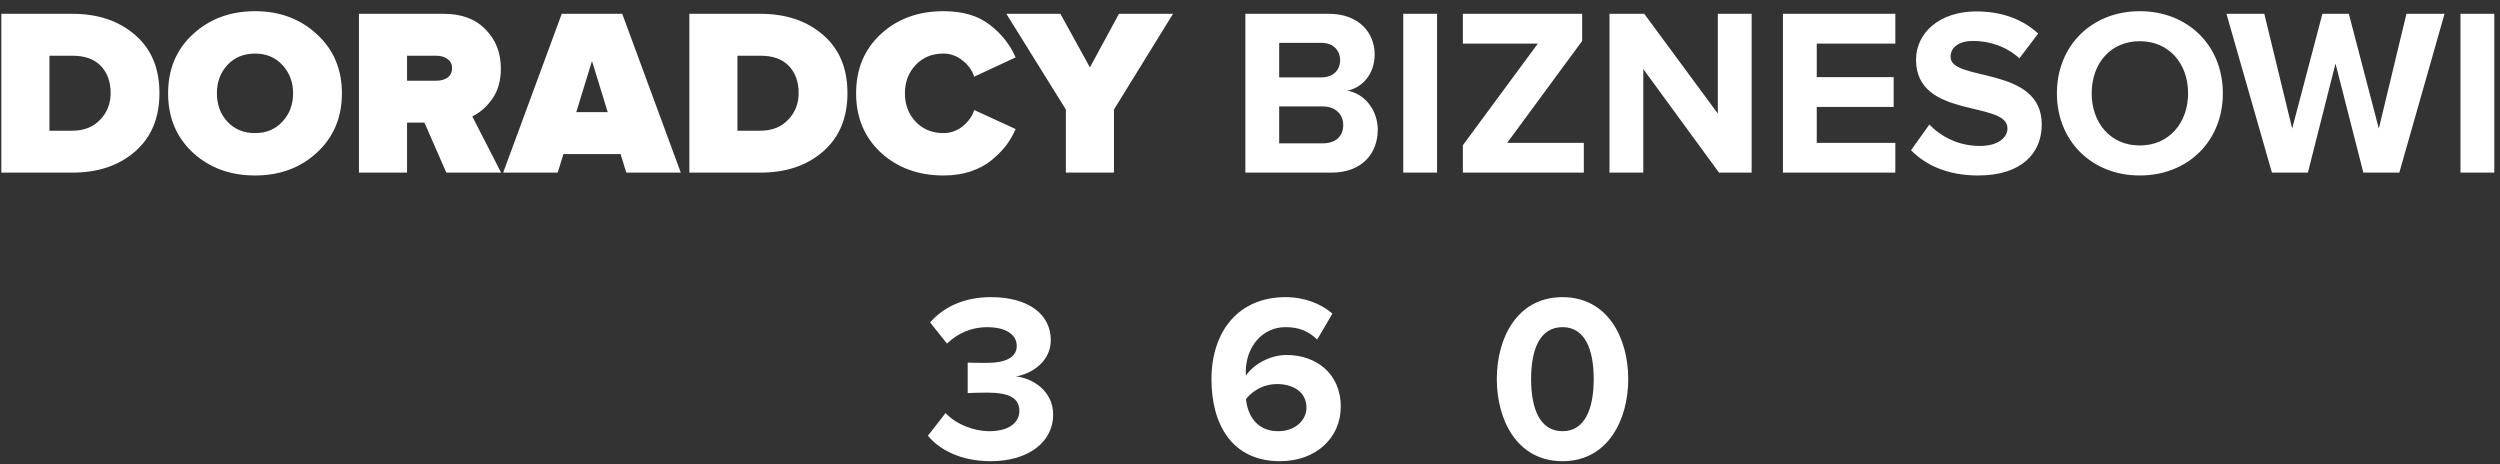 <svg width="210" height="39" viewBox="0 0 210 39" fill="none" xmlns="http://www.w3.org/2000/svg">
<rect x="0" y="0" width="210" height="39" fill="#333333" stroke="none"/>
<path d="M6.093 14.5H0.113V1.16H6.073C8.233 1.16 9.993 1.753 11.353 2.94C12.713 4.113 13.393 5.74 13.393 7.82C13.393 9.9 12.713 11.533 11.353 12.72C9.993 13.907 8.24 14.5 6.093 14.5ZM6.073 10.98C7.047 10.98 7.827 10.673 8.413 10.06C9 9.447 9.293 8.7 9.293 7.82C9.293 6.873 9.02 6.113 8.473 5.54C7.927 4.967 7.133 4.68 6.093 4.68H4.153V10.98H6.073ZM26.62 12.82C25.233 14.1 23.5 14.74 21.42 14.74C19.34 14.74 17.6 14.1 16.2 12.82C14.813 11.527 14.12 9.867 14.12 7.84C14.12 5.813 14.813 4.16 16.2 2.88C17.6 1.587 19.34 0.94 21.42 0.94C23.5 0.94 25.233 1.587 26.62 2.88C28.02 4.16 28.72 5.813 28.72 7.84C28.72 9.867 28.02 11.527 26.62 12.82ZM19.1 10.22C19.7 10.86 20.473 11.18 21.42 11.18C22.366 11.18 23.133 10.86 23.72 10.22C24.32 9.58 24.62 8.787 24.62 7.84C24.62 6.893 24.32 6.1 23.72 5.46C23.133 4.82 22.366 4.5 21.42 4.5C20.473 4.5 19.7 4.82 19.1 5.46C18.513 6.1 18.22 6.893 18.22 7.84C18.22 8.787 18.513 9.58 19.1 10.22ZM42.092 14.5H37.492L35.652 10.3H34.192V14.5H30.152V1.16H37.272C38.779 1.16 39.952 1.6 40.792 2.48C41.646 3.347 42.072 4.433 42.072 5.74C42.072 6.78 41.832 7.633 41.352 8.3C40.886 8.967 40.326 9.46 39.672 9.78L42.092 14.5ZM36.652 6.78C37.026 6.78 37.339 6.693 37.592 6.52C37.846 6.333 37.972 6.067 37.972 5.72C37.972 5.387 37.846 5.133 37.592 4.96C37.339 4.773 37.026 4.68 36.652 4.68H34.192V6.78H36.652ZM57.187 14.5H52.607L52.127 12.94H47.327L46.847 14.5H42.267L47.187 1.16H52.267L57.187 14.5ZM51.047 9.42L49.727 5.12L48.407 9.42H51.047ZM63.886 14.5H57.906V1.16H63.866C66.026 1.16 67.786 1.753 69.146 2.94C70.506 4.113 71.186 5.74 71.186 7.82C71.186 9.9 70.506 11.533 69.146 12.72C67.786 13.907 66.033 14.5 63.886 14.5ZM63.866 10.98C64.84 10.98 65.62 10.673 66.206 10.06C66.793 9.447 67.086 8.7 67.086 7.82C67.086 6.873 66.813 6.113 66.266 5.54C65.719 4.967 64.926 4.68 63.886 4.68H61.946V10.98H63.866ZM79.253 14.74C77.146 14.74 75.393 14.1 73.993 12.82C72.606 11.527 71.913 9.867 71.913 7.84C71.913 5.8 72.606 4.14 73.993 2.86C75.379 1.58 77.133 0.94 79.253 0.94C80.853 0.94 82.139 1.313 83.113 2.06C84.099 2.807 84.833 3.727 85.313 4.82L81.833 6.44C81.659 5.907 81.333 5.453 80.853 5.08C80.373 4.693 79.839 4.5 79.253 4.5C78.293 4.5 77.513 4.82 76.913 5.46C76.313 6.1 76.013 6.893 76.013 7.84C76.013 8.787 76.313 9.58 76.913 10.22C77.513 10.86 78.293 11.18 79.253 11.18C79.839 11.18 80.373 10.993 80.853 10.62C81.333 10.233 81.659 9.773 81.833 9.24L85.313 10.84C85.099 11.333 84.833 11.793 84.513 12.22C84.193 12.633 83.793 13.04 83.313 13.44C82.833 13.84 82.239 14.16 81.533 14.4C80.839 14.627 80.079 14.74 79.253 14.74ZM93.573 14.5H89.533V9.2L84.533 1.16H89.073L91.553 5.66L93.993 1.16H98.533L93.573 9.2V14.5ZM111.851 14.5H104.611V1.16H111.631C114.171 1.16 115.471 2.78 115.471 4.56C115.471 6.24 114.431 7.36 113.171 7.62C114.591 7.84 115.731 9.22 115.731 10.9C115.731 12.9 114.391 14.5 111.851 14.5ZM111.011 6.5C111.971 6.5 112.571 5.9 112.571 5.06C112.571 4.22 111.971 3.6 111.011 3.6H107.451V6.5H111.011ZM111.111 12.04C112.191 12.04 112.831 11.46 112.831 10.5C112.831 9.66 112.231 8.94 111.111 8.94H107.451V12.04H111.111ZM120.713 14.5H117.873V1.16H120.713V14.5ZM133.041 14.5H122.881V12.2L129.181 3.66H122.881V1.16H132.901V3.44L126.601 12H133.041V14.5ZM147.137 14.5H144.397L138.037 5.8V14.5H135.197V1.16H138.117L144.297 9.54V1.16H147.137V14.5ZM159.207 14.5H149.767V1.16H159.207V3.66H152.607V6.48H159.067V8.98H152.607V12H159.207V14.5ZM166.167 14.74C163.607 14.74 161.767 13.88 160.527 12.62L162.067 10.46C163.007 11.44 164.467 12.26 166.307 12.26C167.867 12.26 168.627 11.54 168.627 10.78C168.627 8.42 160.947 10.04 160.947 5.02C160.947 2.8 162.867 0.96 166.007 0.96C168.127 0.96 169.887 1.6 171.207 2.82L169.627 4.9C168.547 3.9 167.107 3.44 165.747 3.44C164.527 3.44 163.847 3.98 163.847 4.78C163.847 6.9 171.507 5.48 171.507 10.46C171.507 12.9 169.767 14.74 166.167 14.74ZM179.74 14.74C175.72 14.74 172.78 11.86 172.78 7.84C172.78 3.82 175.72 0.94 179.74 0.94C183.78 0.94 186.72 3.82 186.72 7.84C186.72 11.86 183.78 14.74 179.74 14.74ZM179.74 12.22C182.2 12.22 183.8 10.32 183.8 7.84C183.8 5.34 182.2 3.46 179.74 3.46C177.28 3.46 175.7 5.34 175.7 7.84C175.7 10.32 177.28 12.22 179.74 12.22ZM201.542 14.5H198.522L196.182 5.34L193.862 14.5H190.842L187.022 1.16H190.202L192.542 10.8L195.082 1.16H197.302L199.822 10.8L202.142 1.16H205.342L201.542 14.5ZM209.521 14.5H206.681V1.16H209.521V14.5ZM83.206 38.74C80.746 38.74 78.926 37.8 77.946 36.6L79.426 34.7C80.346 35.66 81.806 36.22 83.106 36.22C84.726 36.22 85.626 35.52 85.626 34.52C85.626 33.46 84.806 32.98 82.946 32.98C82.386 32.98 81.486 33 81.286 33.02V30.46C81.526 30.48 82.446 30.48 82.946 30.48C84.426 30.48 85.406 30.04 85.406 29.06C85.406 28 84.326 27.48 82.926 27.48C81.646 27.48 80.486 27.96 79.546 28.86L78.126 27.08C79.206 25.86 80.886 24.96 83.226 24.96C86.346 24.96 88.266 26.36 88.266 28.58C88.266 30.26 86.826 31.36 85.346 31.62C86.706 31.76 88.466 32.82 88.466 34.82C88.466 37.12 86.406 38.74 83.206 38.74ZM107.524 38.74C103.464 38.74 101.764 35.62 101.764 31.86C101.764 27.82 104.044 24.96 107.984 24.96C109.604 24.96 110.964 25.52 111.924 26.34L110.644 28.52C109.924 27.84 109.164 27.48 107.984 27.48C106.024 27.48 104.644 29.14 104.644 31.26C104.644 31.36 104.644 31.44 104.664 31.54C105.284 30.64 106.624 29.82 108.084 29.82C110.484 29.82 112.624 31.32 112.624 34.16C112.624 36.76 110.564 38.74 107.524 38.74ZM107.364 36.22C108.904 36.22 109.744 35.2 109.744 34.26C109.744 32.86 108.544 32.26 107.264 32.26C106.264 32.26 105.304 32.72 104.664 33.52C104.784 34.8 105.504 36.22 107.364 36.22ZM131.252 38.74C127.432 38.74 125.732 35.28 125.732 31.84C125.732 28.4 127.432 24.96 131.252 24.96C135.052 24.96 136.772 28.4 136.772 31.84C136.772 35.28 135.052 38.74 131.252 38.74ZM131.252 36.22C133.152 36.22 133.872 34.3 133.872 31.84C133.872 29.38 133.152 27.48 131.252 27.48C129.332 27.48 128.612 29.38 128.612 31.84C128.612 34.3 129.332 36.22 131.252 36.22Z" fill="white"/>
</svg>
